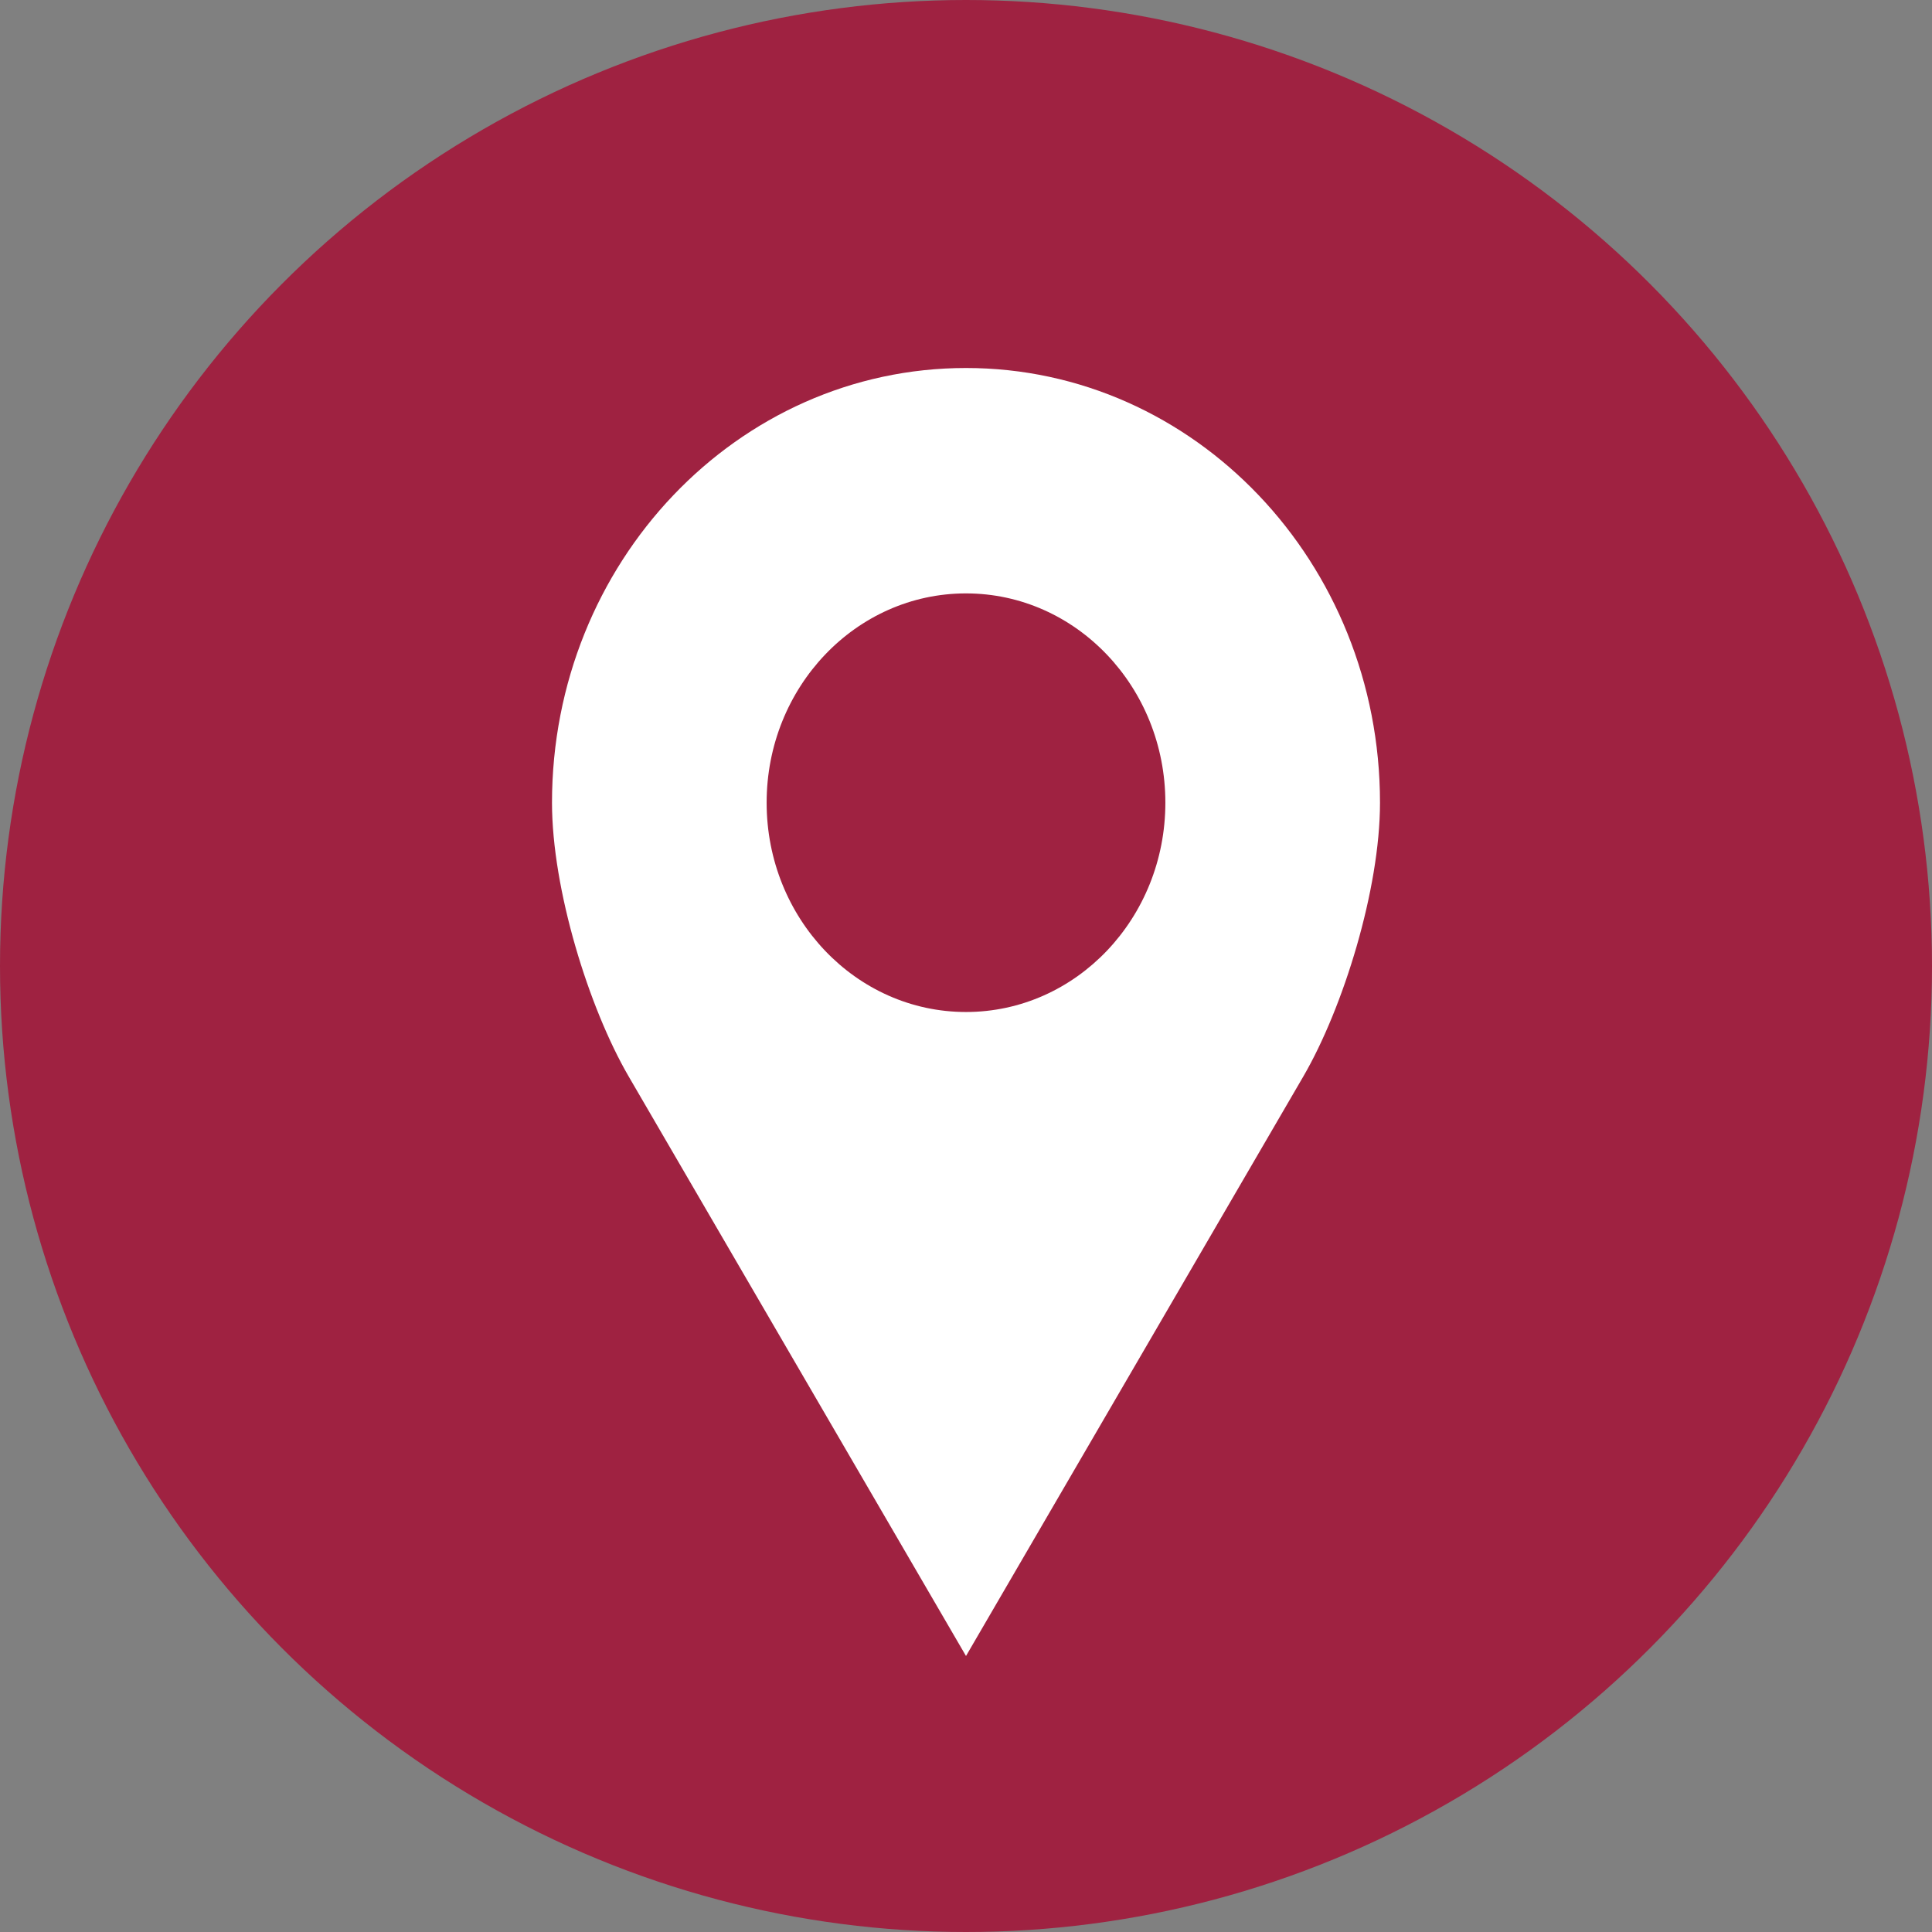 <svg width="21" height="21" viewBox="0 0 21 21" fill="none" xmlns="http://www.w3.org/2000/svg"><rect x="0" y="0" width="21" height="21" fill="#808080" stroke="none"/><circle cx="10.5" cy="10.5" r="10.5" fill="#9F2241"/><path d="M10.5 4C8.015 4 6 6.115 6 8.725c0 .94.399 2.228.833 2.975L10.5 18l3.667-6.3c.434-.747.833-2.034.833-2.975C15 6.115 12.985 4 10.5 4Zm0 2.45c1.197 0 2.167 1.019 2.167 2.275S11.697 11 10.5 11c-1.197 0-2.167-1.019-2.167-2.275S9.303 6.45 10.5 6.45Z" fill="#fff"/></svg>